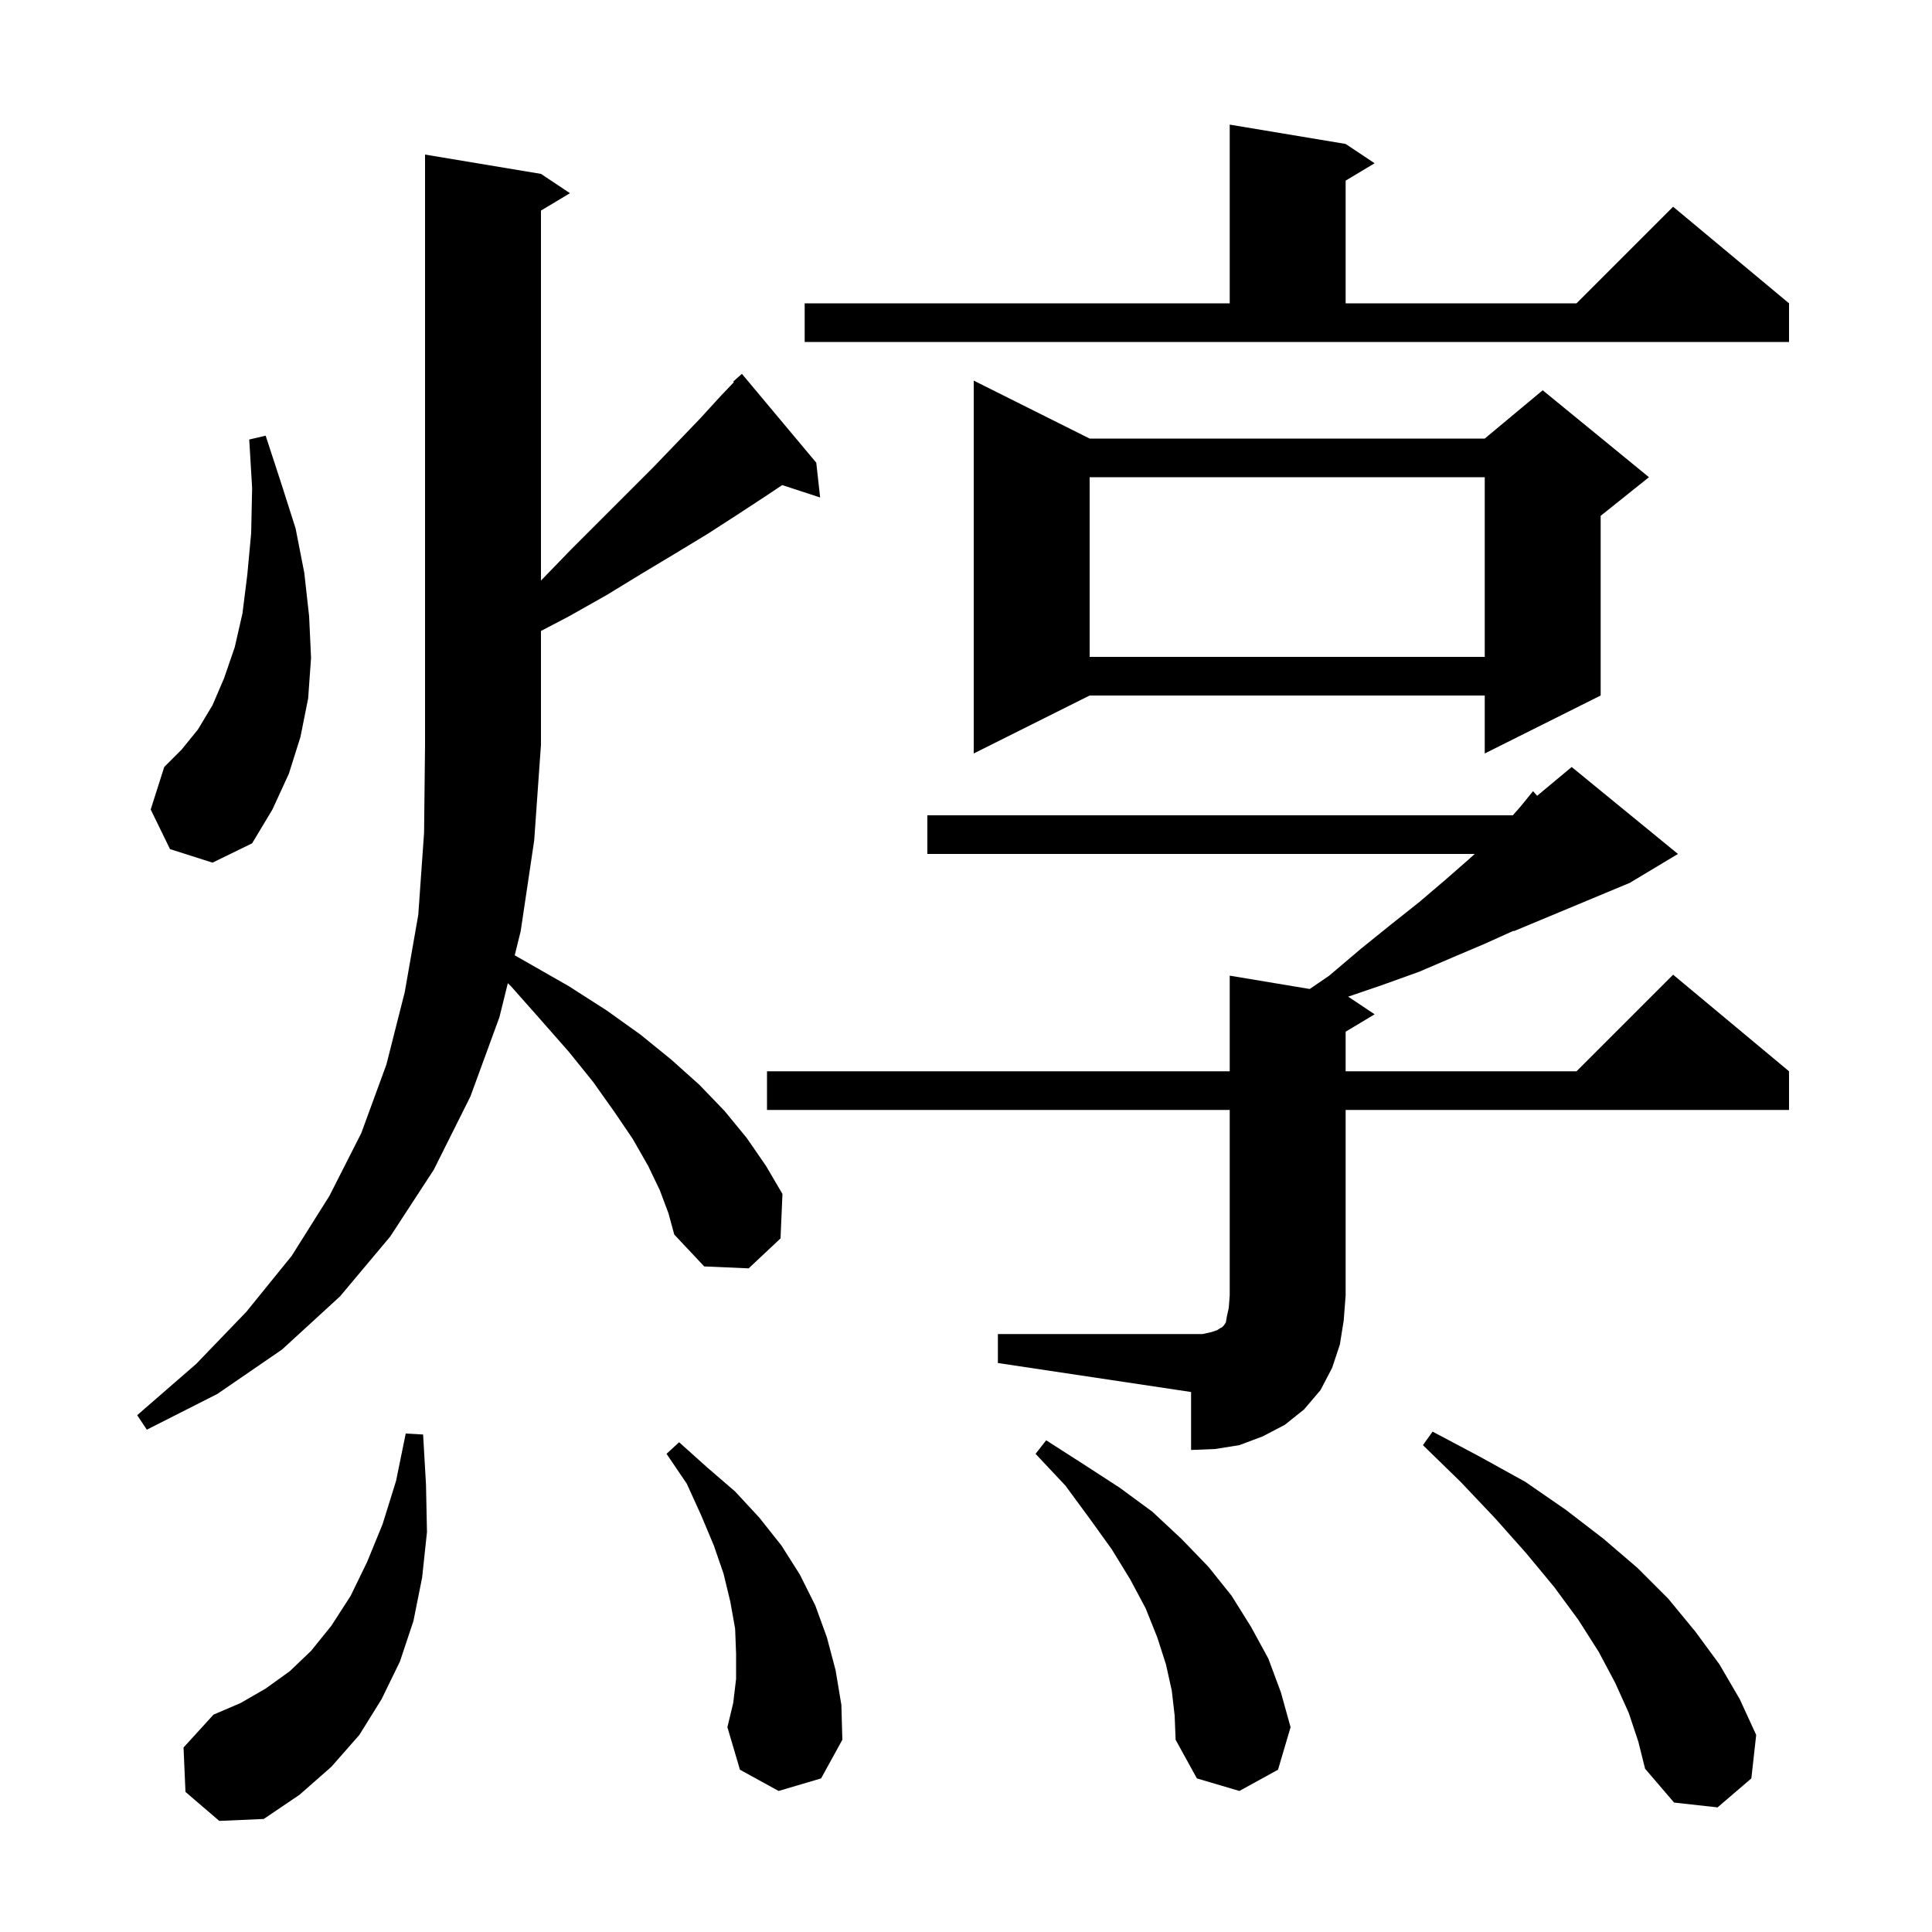 <svg xmlns="http://www.w3.org/2000/svg" xmlns:xlink="http://www.w3.org/1999/xlink" version="1.1" baseProfile="full" viewBox="0 0 200 200" width="200" height="200"><g fill="currentColor"><path d="M 19.2 185.5 L 19.0 180.9 L 22.1 177.5 L 24.9 176.3 L 27.5 174.8 L 30.0 173.0 L 32.2 170.9 L 34.3 168.3 L 36.3 165.2 L 38.0 161.7 L 39.6 157.8 L 41.0 153.3 L 42.0 148.4 L 43.8 148.5 L 44.1 153.7 L 44.2 158.6 L 43.7 163.3 L 42.8 167.8 L 41.4 172.0 L 39.5 175.9 L 37.2 179.6 L 34.3 182.9 L 31.0 185.8 L 27.3 188.3 L 22.7 188.5 Z M 168.6 177.3 L 167.2 174.2 L 165.5 171.0 L 163.4 167.7 L 160.9 164.3 L 158.0 160.8 L 154.8 157.2 L 151.2 153.4 L 147.3 149.6 L 148.3 148.2 L 153.2 150.8 L 157.9 153.4 L 162.1 156.3 L 166.0 159.3 L 169.5 162.3 L 172.7 165.5 L 175.5 168.9 L 178.0 172.3 L 180.1 175.9 L 181.8 179.6 L 181.3 184.1 L 177.8 187.1 L 173.3 186.6 L 170.3 183.1 L 169.6 180.3 Z M 121.3 175.0 L 120.7 172.3 L 119.8 169.5 L 118.6 166.5 L 117.0 163.5 L 115.1 160.4 L 112.8 157.2 L 110.3 153.8 L 107.2 150.5 L 108.3 149.1 L 112.2 151.6 L 115.9 154.0 L 119.3 156.5 L 122.3 159.3 L 125.1 162.2 L 127.5 165.2 L 129.5 168.4 L 131.3 171.7 L 132.6 175.2 L 133.6 178.8 L 132.3 183.2 L 128.3 185.4 L 123.9 184.1 L 121.7 180.1 L 121.6 177.6 Z M 80.6 185.4 L 76.6 183.2 L 75.3 178.8 L 75.9 176.3 L 76.2 173.8 L 76.2 171.2 L 76.1 168.6 L 75.6 165.8 L 74.9 162.9 L 73.9 160.0 L 72.6 156.9 L 71.1 153.6 L 69.0 150.5 L 70.3 149.3 L 73.2 151.9 L 76.1 154.4 L 78.6 157.1 L 80.9 160.0 L 82.8 163.0 L 84.4 166.2 L 85.6 169.5 L 86.5 172.9 L 87.1 176.5 L 87.2 180.1 L 85.0 184.1 Z M 103.3 138.1 L 124.5 138.1 L 125.4 137.9 L 126.0 137.7 L 126.3 137.5 L 126.5 137.4 L 126.7 137.2 L 126.9 136.9 L 127.0 136.3 L 127.2 135.4 L 127.3 134.1 L 127.3 114.9 L 79.4 114.9 L 79.4 110.9 L 127.3 110.9 L 127.3 101.0 L 135.582 102.38 L 137.6 101.0 L 140.9 98.2 L 144.0 95.7 L 146.9 93.4 L 149.6 91.1 L 152.0 89.0 L 152.663 88.4 L 96.0 88.4 L 96.0 84.4 L 156.606 84.4 L 157.4 83.5 L 158.7 81.9 L 159.126 82.379 L 162.7 79.4 L 173.7 88.4 L 168.7 91.4 L 156.7 96.4 L 156.7 96.345 L 153.7 97.7 L 150.4 99.1 L 146.9 100.6 L 143.0 102.0 L 139.561 103.174 L 142.3 105.0 L 139.3 106.8 L 139.3 110.9 L 163.2 110.9 L 173.2 100.9 L 185.2 110.9 L 185.2 114.9 L 139.3 114.9 L 139.3 134.1 L 139.1 136.7 L 138.7 139.2 L 137.9 141.6 L 136.7 143.9 L 135.0 145.9 L 133.0 147.5 L 130.7 148.7 L 128.3 149.6 L 125.8 150.0 L 123.3 150.1 L 123.3 144.1 L 103.3 141.1 Z M 68.3 123.2 L 67.1 120.7 L 65.5 117.9 L 63.6 115.1 L 61.4 112.0 L 58.9 108.9 L 56.0 105.6 L 52.9 102.1 L 52.57 101.779 L 51.7 105.3 L 48.7 113.5 L 44.9 121.1 L 40.4 128.0 L 35.2 134.2 L 29.2 139.7 L 22.5 144.3 L 15.2 148.0 L 14.2 146.5 L 20.3 141.2 L 25.5 135.8 L 30.2 130.0 L 34.1 123.8 L 37.4 117.3 L 40.0 110.2 L 41.9 102.7 L 43.3 94.7 L 43.9 86.2 L 44.0 77.1 L 44.0 16.0 L 56.0 18.0 L 59.0 20.0 L 56.0 21.8 L 56.0 60.1 L 59.1 56.9 L 67.6 48.4 L 70.1 45.8 L 72.5 43.3 L 74.6 41.0 L 75.968 39.567 L 75.9 39.5 L 76.8 38.7 L 84.5 47.9 L 84.9 51.5 L 80.976 50.216 L 79.2 51.4 L 76.3 53.3 L 73.2 55.3 L 69.9 57.3 L 66.4 59.4 L 62.8 61.6 L 58.9 63.8 L 56.0 65.319 L 56.0 77.1 L 55.3 87.0 L 53.9 96.4 L 53.283 98.895 L 54.7 99.7 L 58.9 102.1 L 62.8 104.6 L 66.3 107.1 L 69.5 109.7 L 72.4 112.3 L 75.0 115.0 L 77.3 117.8 L 79.3 120.7 L 81.0 123.6 L 80.8 128.2 L 77.5 131.3 L 72.9 131.1 L 69.8 127.8 L 69.2 125.6 Z M 17.6 87.9 L 15.6 83.8 L 17.0 79.4 L 18.8 77.6 L 20.5 75.5 L 22.0 73.0 L 23.2 70.2 L 24.3 67.0 L 25.1 63.5 L 25.6 59.5 L 26.0 55.2 L 26.1 50.5 L 25.8 45.5 L 27.5 45.1 L 29.1 50.0 L 30.6 54.7 L 31.5 59.3 L 32.0 63.8 L 32.2 68.1 L 31.9 72.3 L 31.1 76.3 L 29.9 80.1 L 28.2 83.8 L 26.1 87.3 L 22.0 89.3 Z M 112.8 45.4 L 153.7 45.4 L 159.7 40.4 L 170.7 49.4 L 165.7 53.4 L 165.7 72.0 L 153.7 78.0 L 153.7 72.0 L 112.8 72.0 L 100.8 78.0 L 100.8 39.4 Z M 112.8 49.4 L 112.8 68.0 L 153.7 68.0 L 153.7 49.4 Z M 83.3 31.4 L 127.3 31.4 L 127.3 12.9 L 139.3 14.9 L 142.3 16.9 L 139.3 18.7 L 139.3 31.4 L 163.2 31.4 L 173.2 21.4 L 185.2 31.4 L 185.2 35.4 L 83.3 35.4 Z "/></g></svg>
